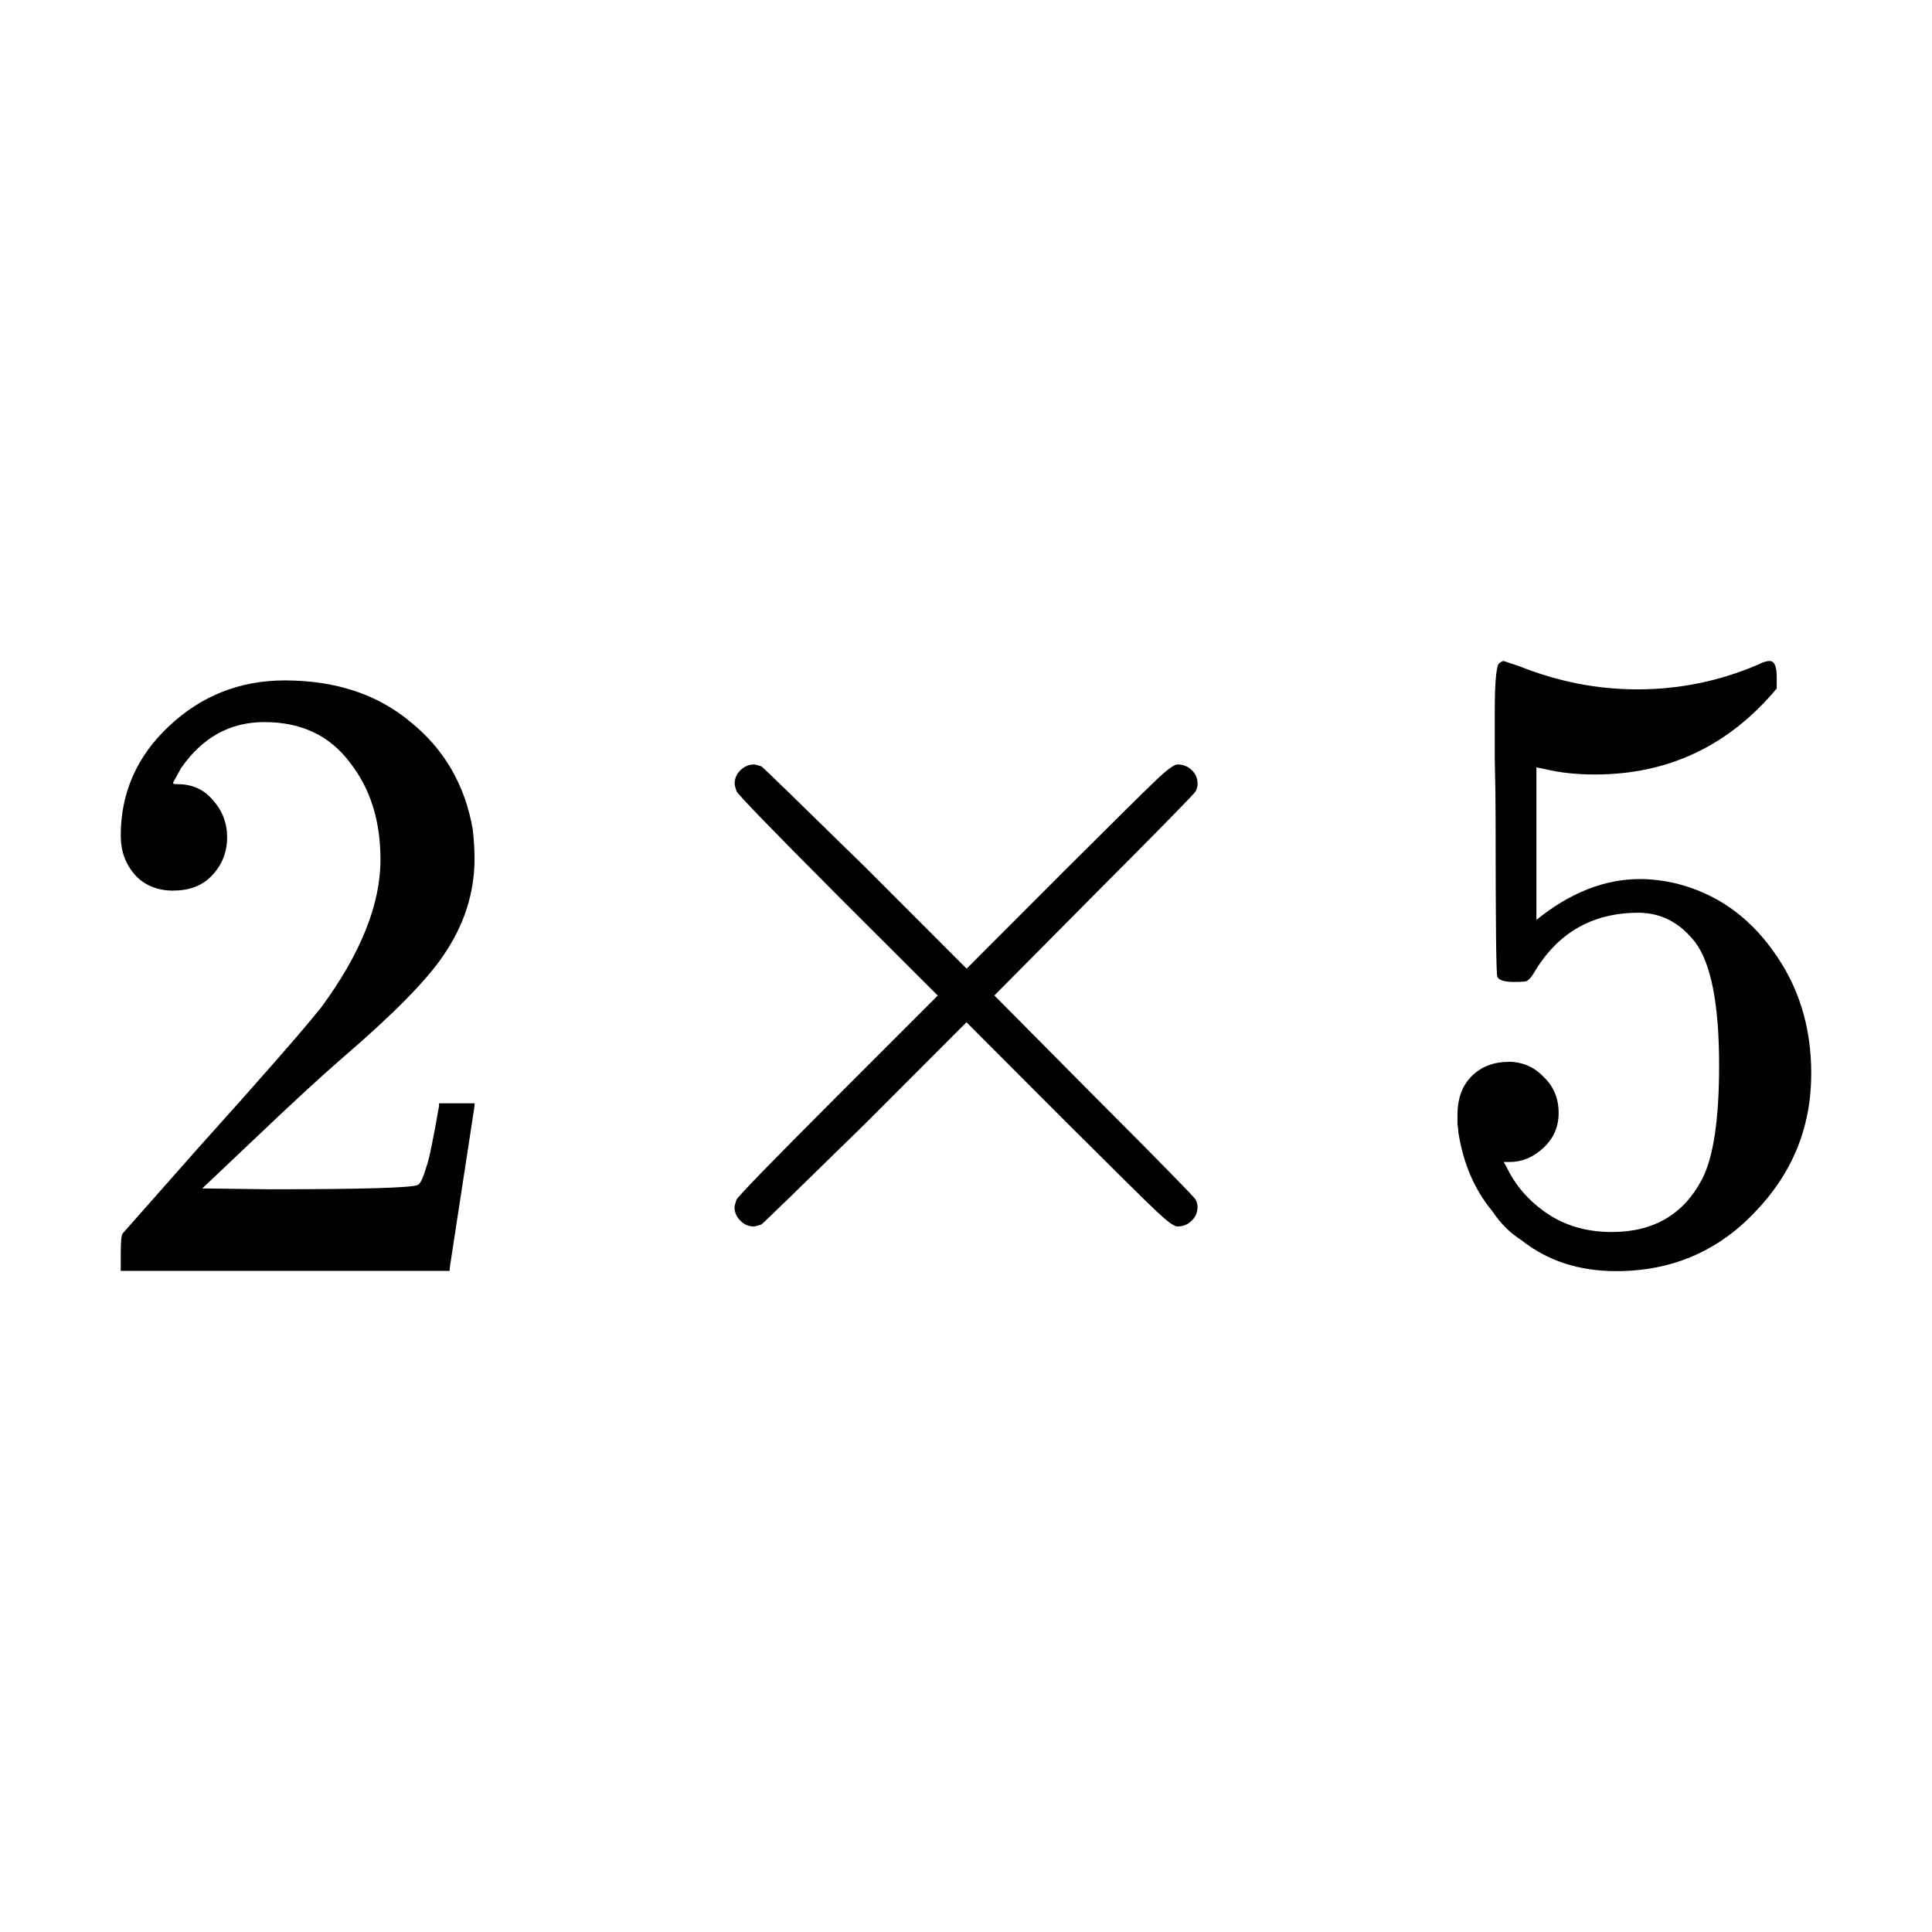 <svg xmlns="http://www.w3.org/2000/svg" width="16mm" height="16mm" viewBox="0 0 16 16"><g fill-rule="evenodd" stroke-miterlimit="0" stroke-width="0"><path d="M1.44 7.376q-.205 0-.323-.132Q1 7.112 1 6.92q0-.529.396-.903.404-.382.962-.382.632 0 1.043.345.418.338.514.888.015.132.015.243 0 .425-.257.8-.206.308-.83.844-.264.228-.734.676l-.434.411.558.007q1.153 0 1.227-.036.029-.008.073-.155.03-.08.103-.499v-.022h.294v.022l-.206 1.344v.022H1v-.14q0-.147.015-.169l.616-.697q.8-.889 1.028-1.175.492-.668.492-1.226 0-.485-.257-.808-.25-.33-.705-.33-.426 0-.69.382l-.044.08q-.022.037-.022.044 0 .008.037.008.183 0 .293.132.118.132.118.308 0 .184-.125.316-.117.125-.316.125z" aria-label="2"/><path d="M12.489 8.793q.176 0 .294.125.125.117.125.3 0 .17-.125.287-.125.118-.28.118h-.05l.021.036q.11.235.338.39.228.154.536.154.521 0 .749-.44.14-.272.14-.94 0-.757-.199-1.021-.19-.243-.47-.243-.572 0-.866.5-.03.051-.059.066-.022.007-.103.007-.124 0-.14-.044-.014-.03-.014-1.285 0-.22-.007-.521V5.9q0-.411.044-.411.015-.015.03-.015l.131.044q.478.191.977.191.521 0 .999-.205.058-.03.095-.03.059 0 .059.132v.096q-.595.712-1.505.712-.228 0-.412-.044l-.073-.015v1.263q.418-.338.859-.338.14 0 .301.037.492.125.8.558Q15 8.308 15 8.89q0 .668-.47 1.152-.462.485-1.145.485-.463 0-.786-.257-.14-.088-.242-.242-.22-.265-.28-.654 0-.022-.007-.066v-.073q0-.206.118-.323t.301-.118z" aria-label="5"/><path d="M9.917 9.998q0 .064-.048.111-.047.048-.119.048-.04 0-.174-.127-.135-.127-.747-.738l-.825-.826-.833.834q-.842.825-.866.841-.047.016-.063.016-.064 0-.111-.048T6.083 10q0-.017.016-.064.024-.048.841-.865l.826-.826-.826-.825Q6.123 6.6 6.1 6.553q-.016-.047-.016-.063 0-.064.048-.111t.11-.048q.017 0 .064.016.024.016.866.841l.833.834.825-.826q.612-.61.747-.738t.174-.127q.072 0 .12.048.047.047.047.11 0 .033-.016.064t-.841.858l-.826.833.826.833q.825.826.841.858t.016.063z" aria-label="×"/></g></svg>